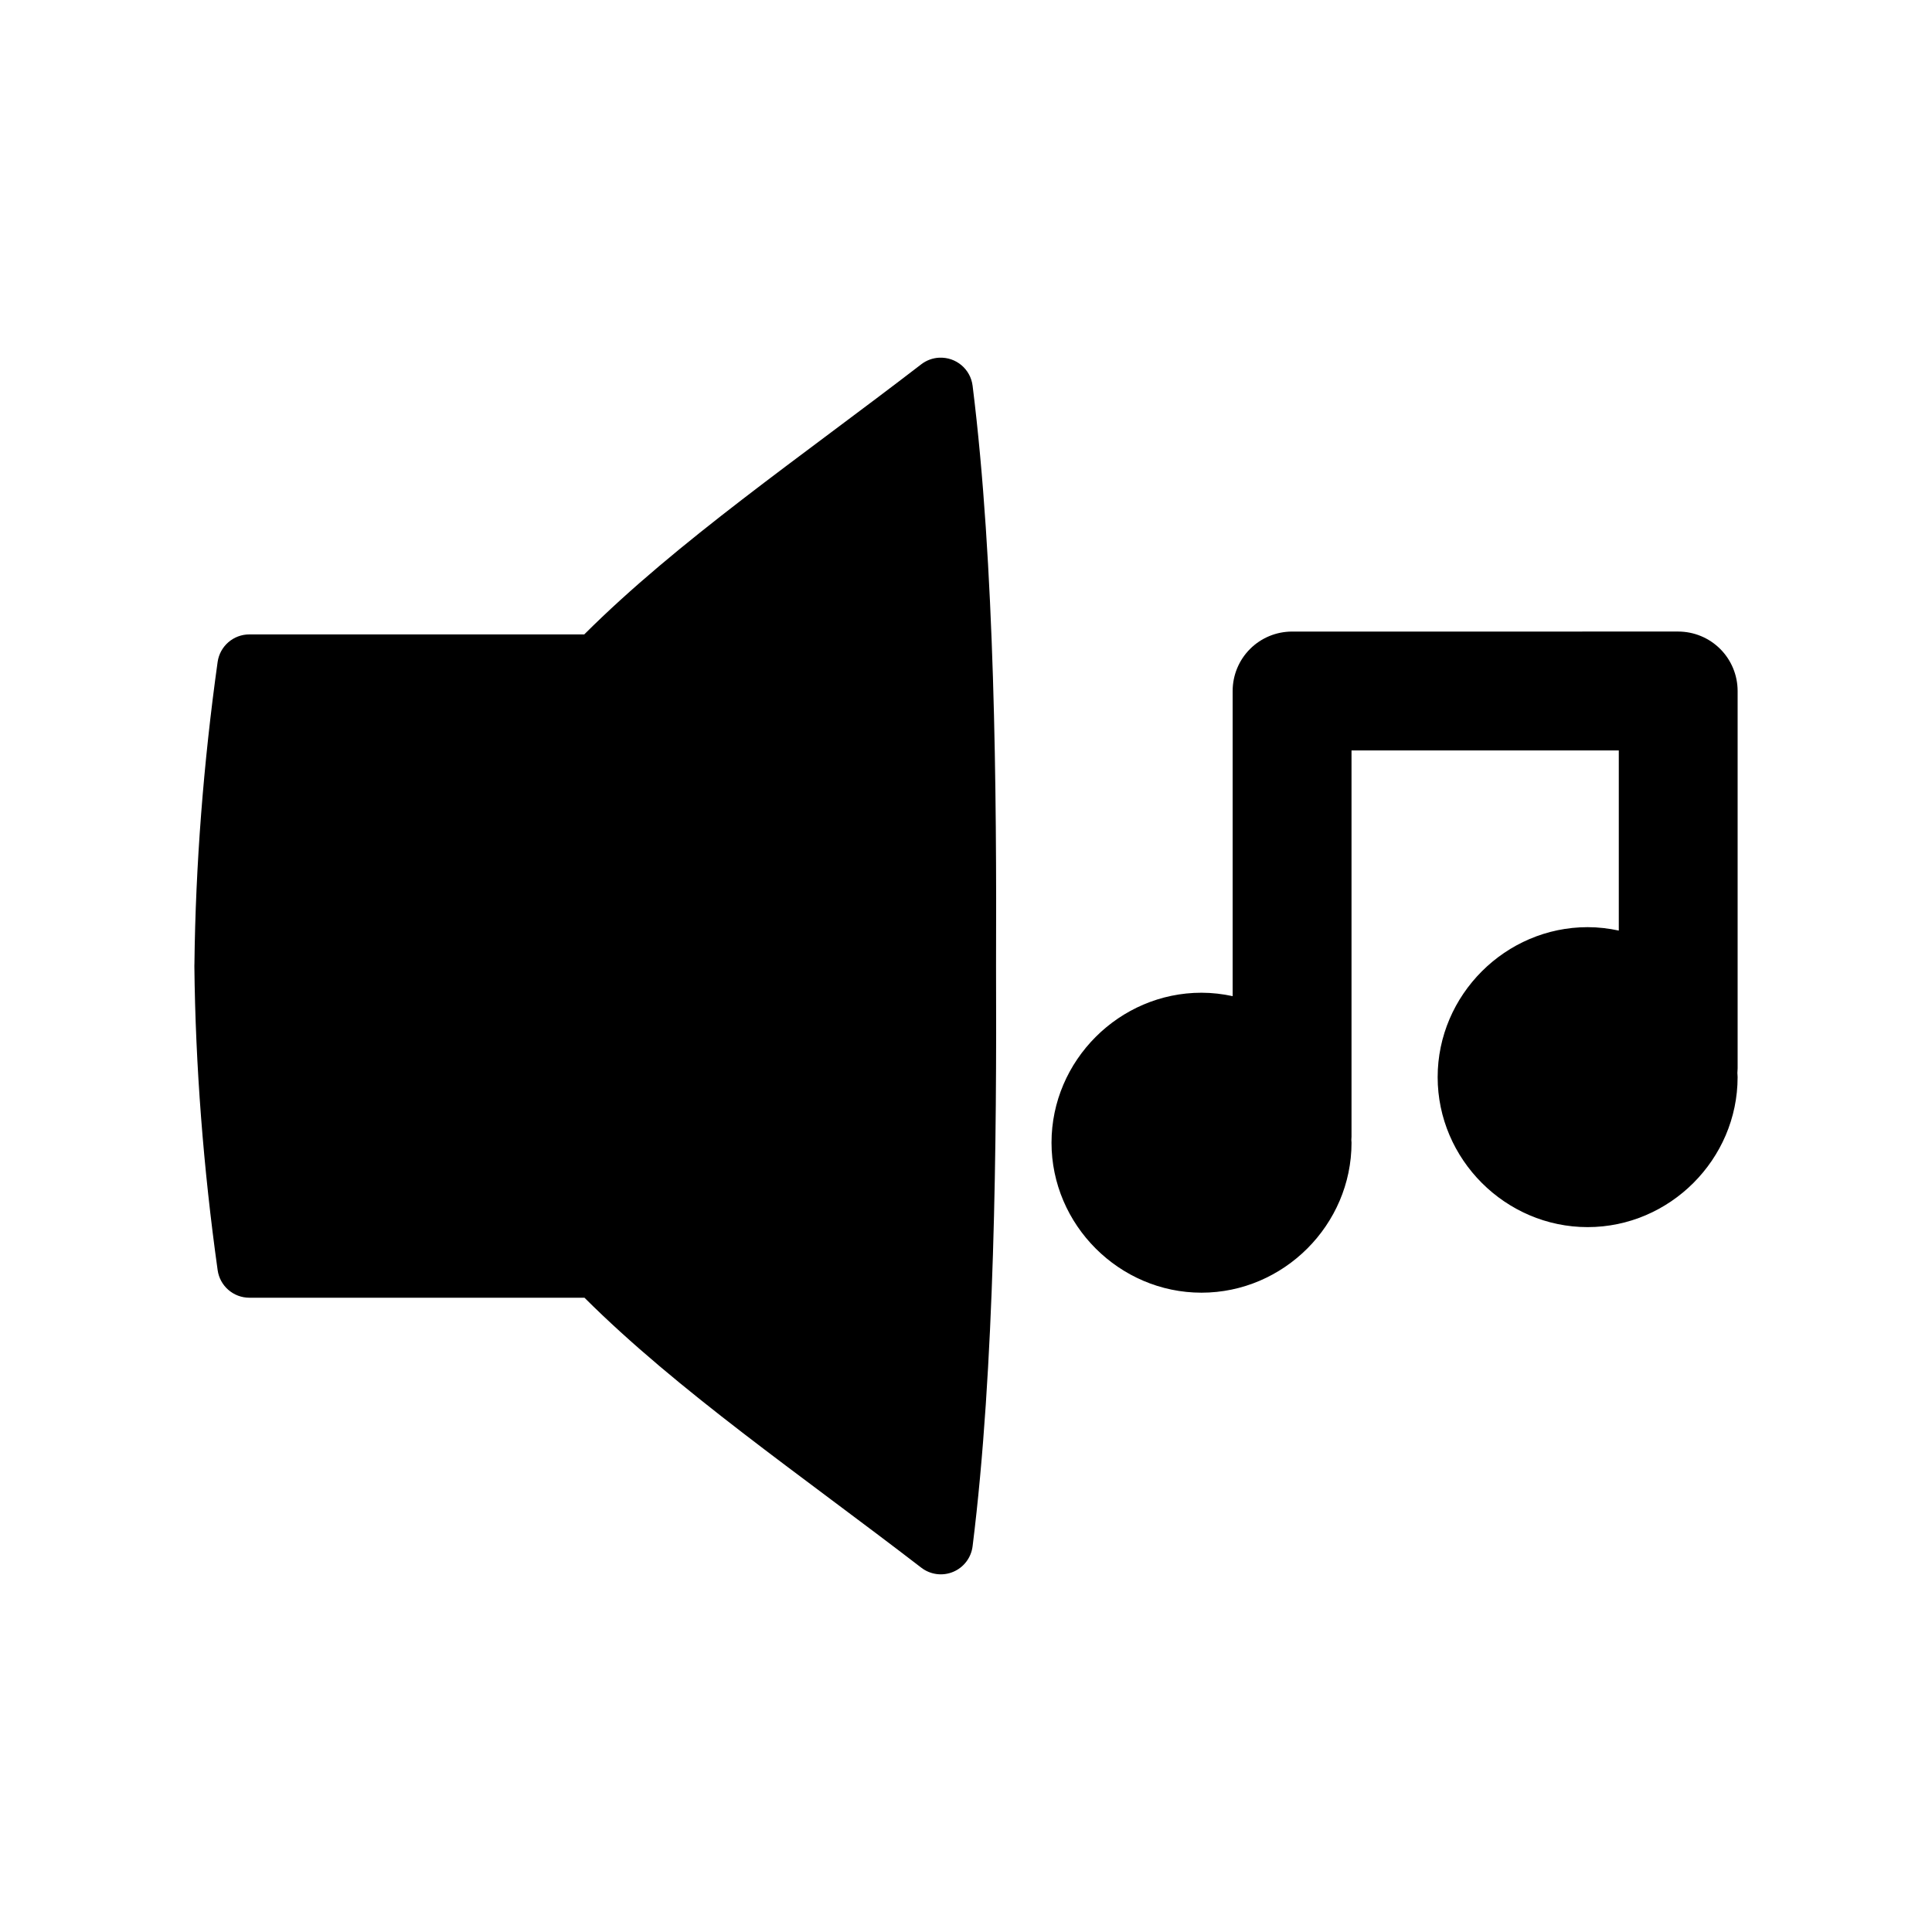 <?xml version="1.0" encoding="UTF-8"?>
<!-- Uploaded to: ICON Repo, www.iconrepo.com, Generator: ICON Repo Mixer Tools -->
<svg fill="#000000" width="800px" height="800px" version="1.1" viewBox="144 144 512 512" xmlns="http://www.w3.org/2000/svg">
 <path d="m392.91 238.79c-1.73 0.082-3.394 0.695-4.766 1.75-32.016 24.641-64.559 46.887-89.312 71.586h-88.73c-4.227-0.012-7.82 3.09-8.426 7.273-3.75 26.711-5.856 54-6.148 79.949-0.012 0.195-0.02 0.391-0.016 0.586v0.168c0.27 26.125 2.387 53.582 6.164 80.488 0.582 4.203 4.184 7.328 8.426 7.32h88.789c24.75 24.68 57.258 46.914 89.254 71.539 2.418 1.863 5.648 2.289 8.465 1.105 2.812-1.18 4.777-3.781 5.141-6.809 5.918-47.352 6.387-107.75 6.211-153.69v-0.062-0.062c0.176-45.941-0.293-106.34-6.211-153.69-0.539-4.414-4.398-7.664-8.84-7.441zm93.496 72.586v-0.004c-4.176 0.004-8.18 1.66-11.133 4.613-2.953 2.953-4.609 6.957-4.609 11.133v80.871c-2.668-0.574-5.43-0.906-8.258-0.906-21.773 0-39.746 17.973-39.746 39.746 0 21.773 17.973 39.746 39.746 39.746s39.762-17.973 39.762-39.746c0-0.246-0.043-0.48-0.047-0.723 0.023-0.305 0.039-0.605 0.043-0.91v-102.32h70.832v47.738c-2.668-0.574-5.43-0.906-8.258-0.906-21.773 0-39.746 17.973-39.746 39.746 0 21.77 17.973 39.746 39.746 39.746 21.773 0 39.746-17.973 39.746-39.746 0-0.375-0.051-0.734-0.062-1.105h0.004c0.035-0.406 0.055-0.812 0.062-1.215v-100.02c-0.004-4.176-1.66-8.18-4.613-11.133s-6.957-4.609-11.133-4.613z"/>
</svg>